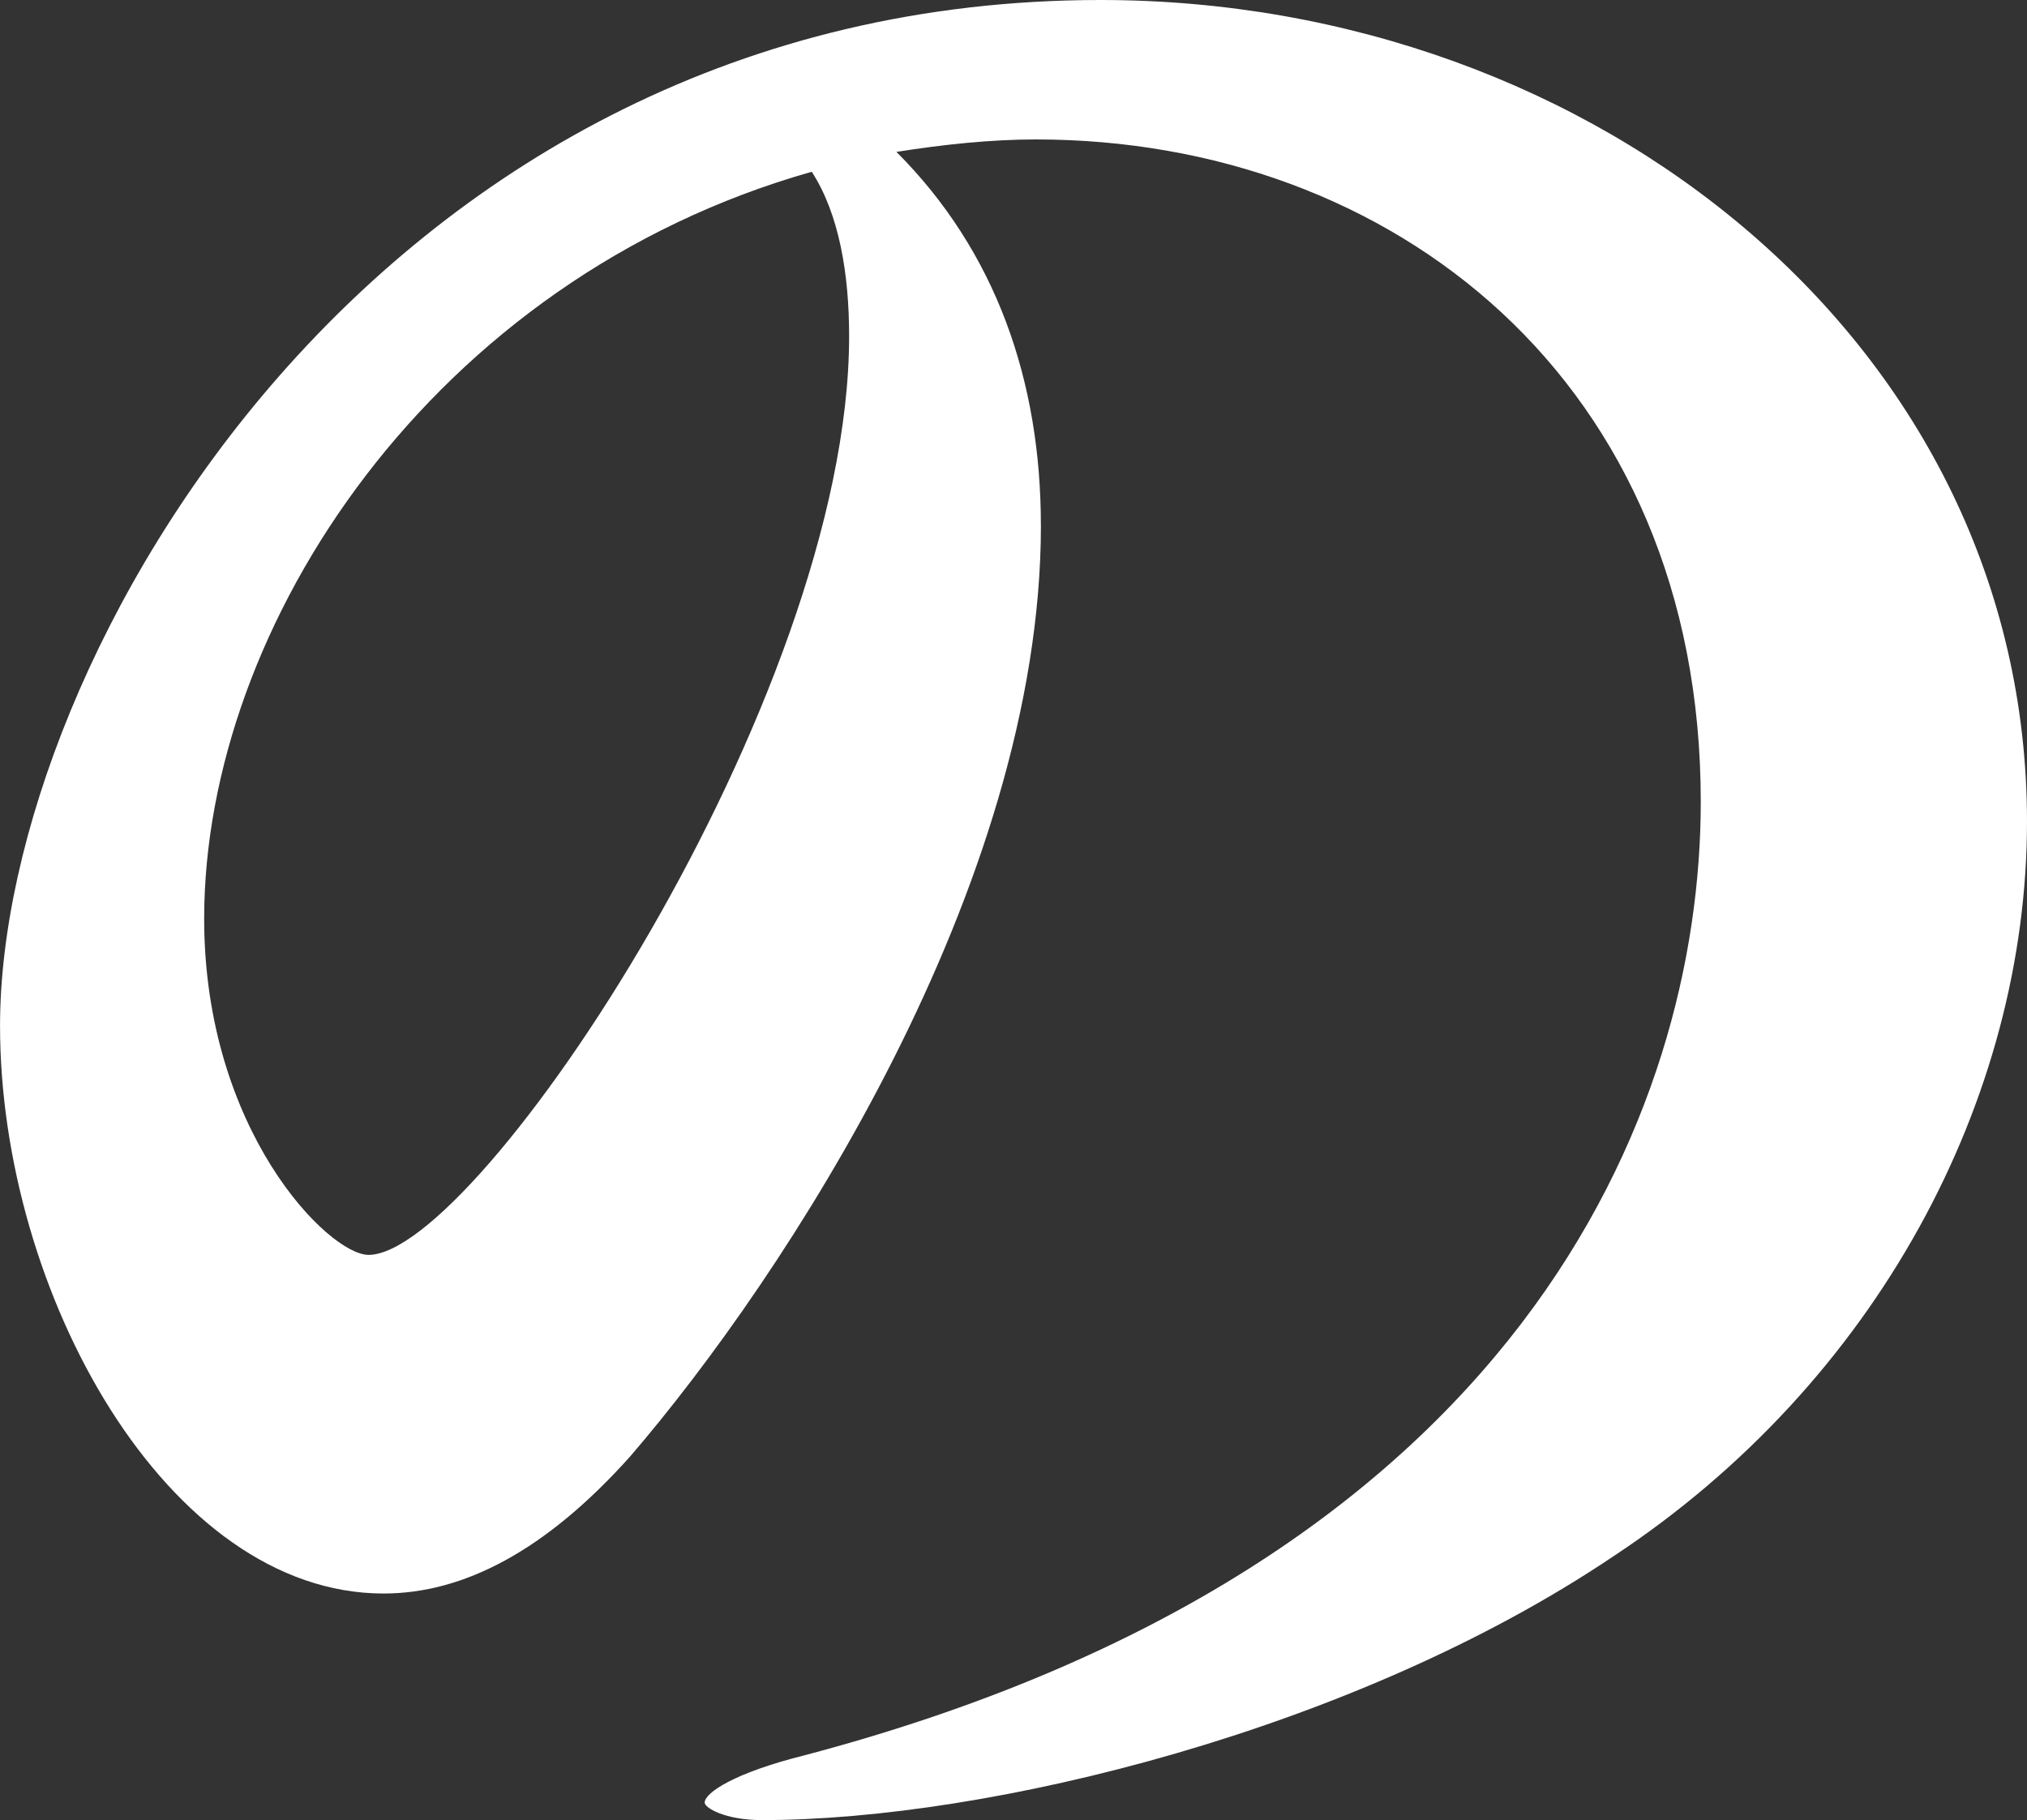 <?xml version="1.0" encoding="UTF-8"?><svg id="_レイヤー_2" xmlns="http://www.w3.org/2000/svg" width="50.465" height="45.319" viewBox="0 0 50.465 45.319"><rect x="0" y="0" width="50.465" height="45.319" fill="#333333" stroke="none"/><defs><style>.cls-1{fill:#fff;stroke-width:0px;}</style></defs><g id="_レイヤー_1-2"><path class="cls-1" d="m25.915,13.081c0,8.99-6.386,18.723-10.229,23.187-2.108,2.356-4.154,3.41-6.138,3.41-5.394,0-9.547-7.502-9.547-14.135C0,16.429,9.423,0,27.402,0c12.337,0,23.063,8.617,23.063,20.459,0,6.882-3.72,13.949-10.292,18.289-6.448,4.34-15.561,6.572-21.203,6.572-.93,0-1.426-.31-1.426-.434,0-.248.744-.744,2.48-1.178,17.855-4.712,22.319-16.057,22.319-23.745,0-10.477-7.688-16.491-16.553-16.491-1.116,0-2.294.124-3.472.31,2.479,2.48,3.596,5.704,3.596,9.299ZM5.083,22.876c0,5.27,3.1,8.37,4.092,8.37,2.728,0,11.965-13.825,11.965-22.877,0-1.55-.248-3.038-.93-4.092C10.788,6.944,5.083,15.561,5.083,22.876Z"/></g></svg>